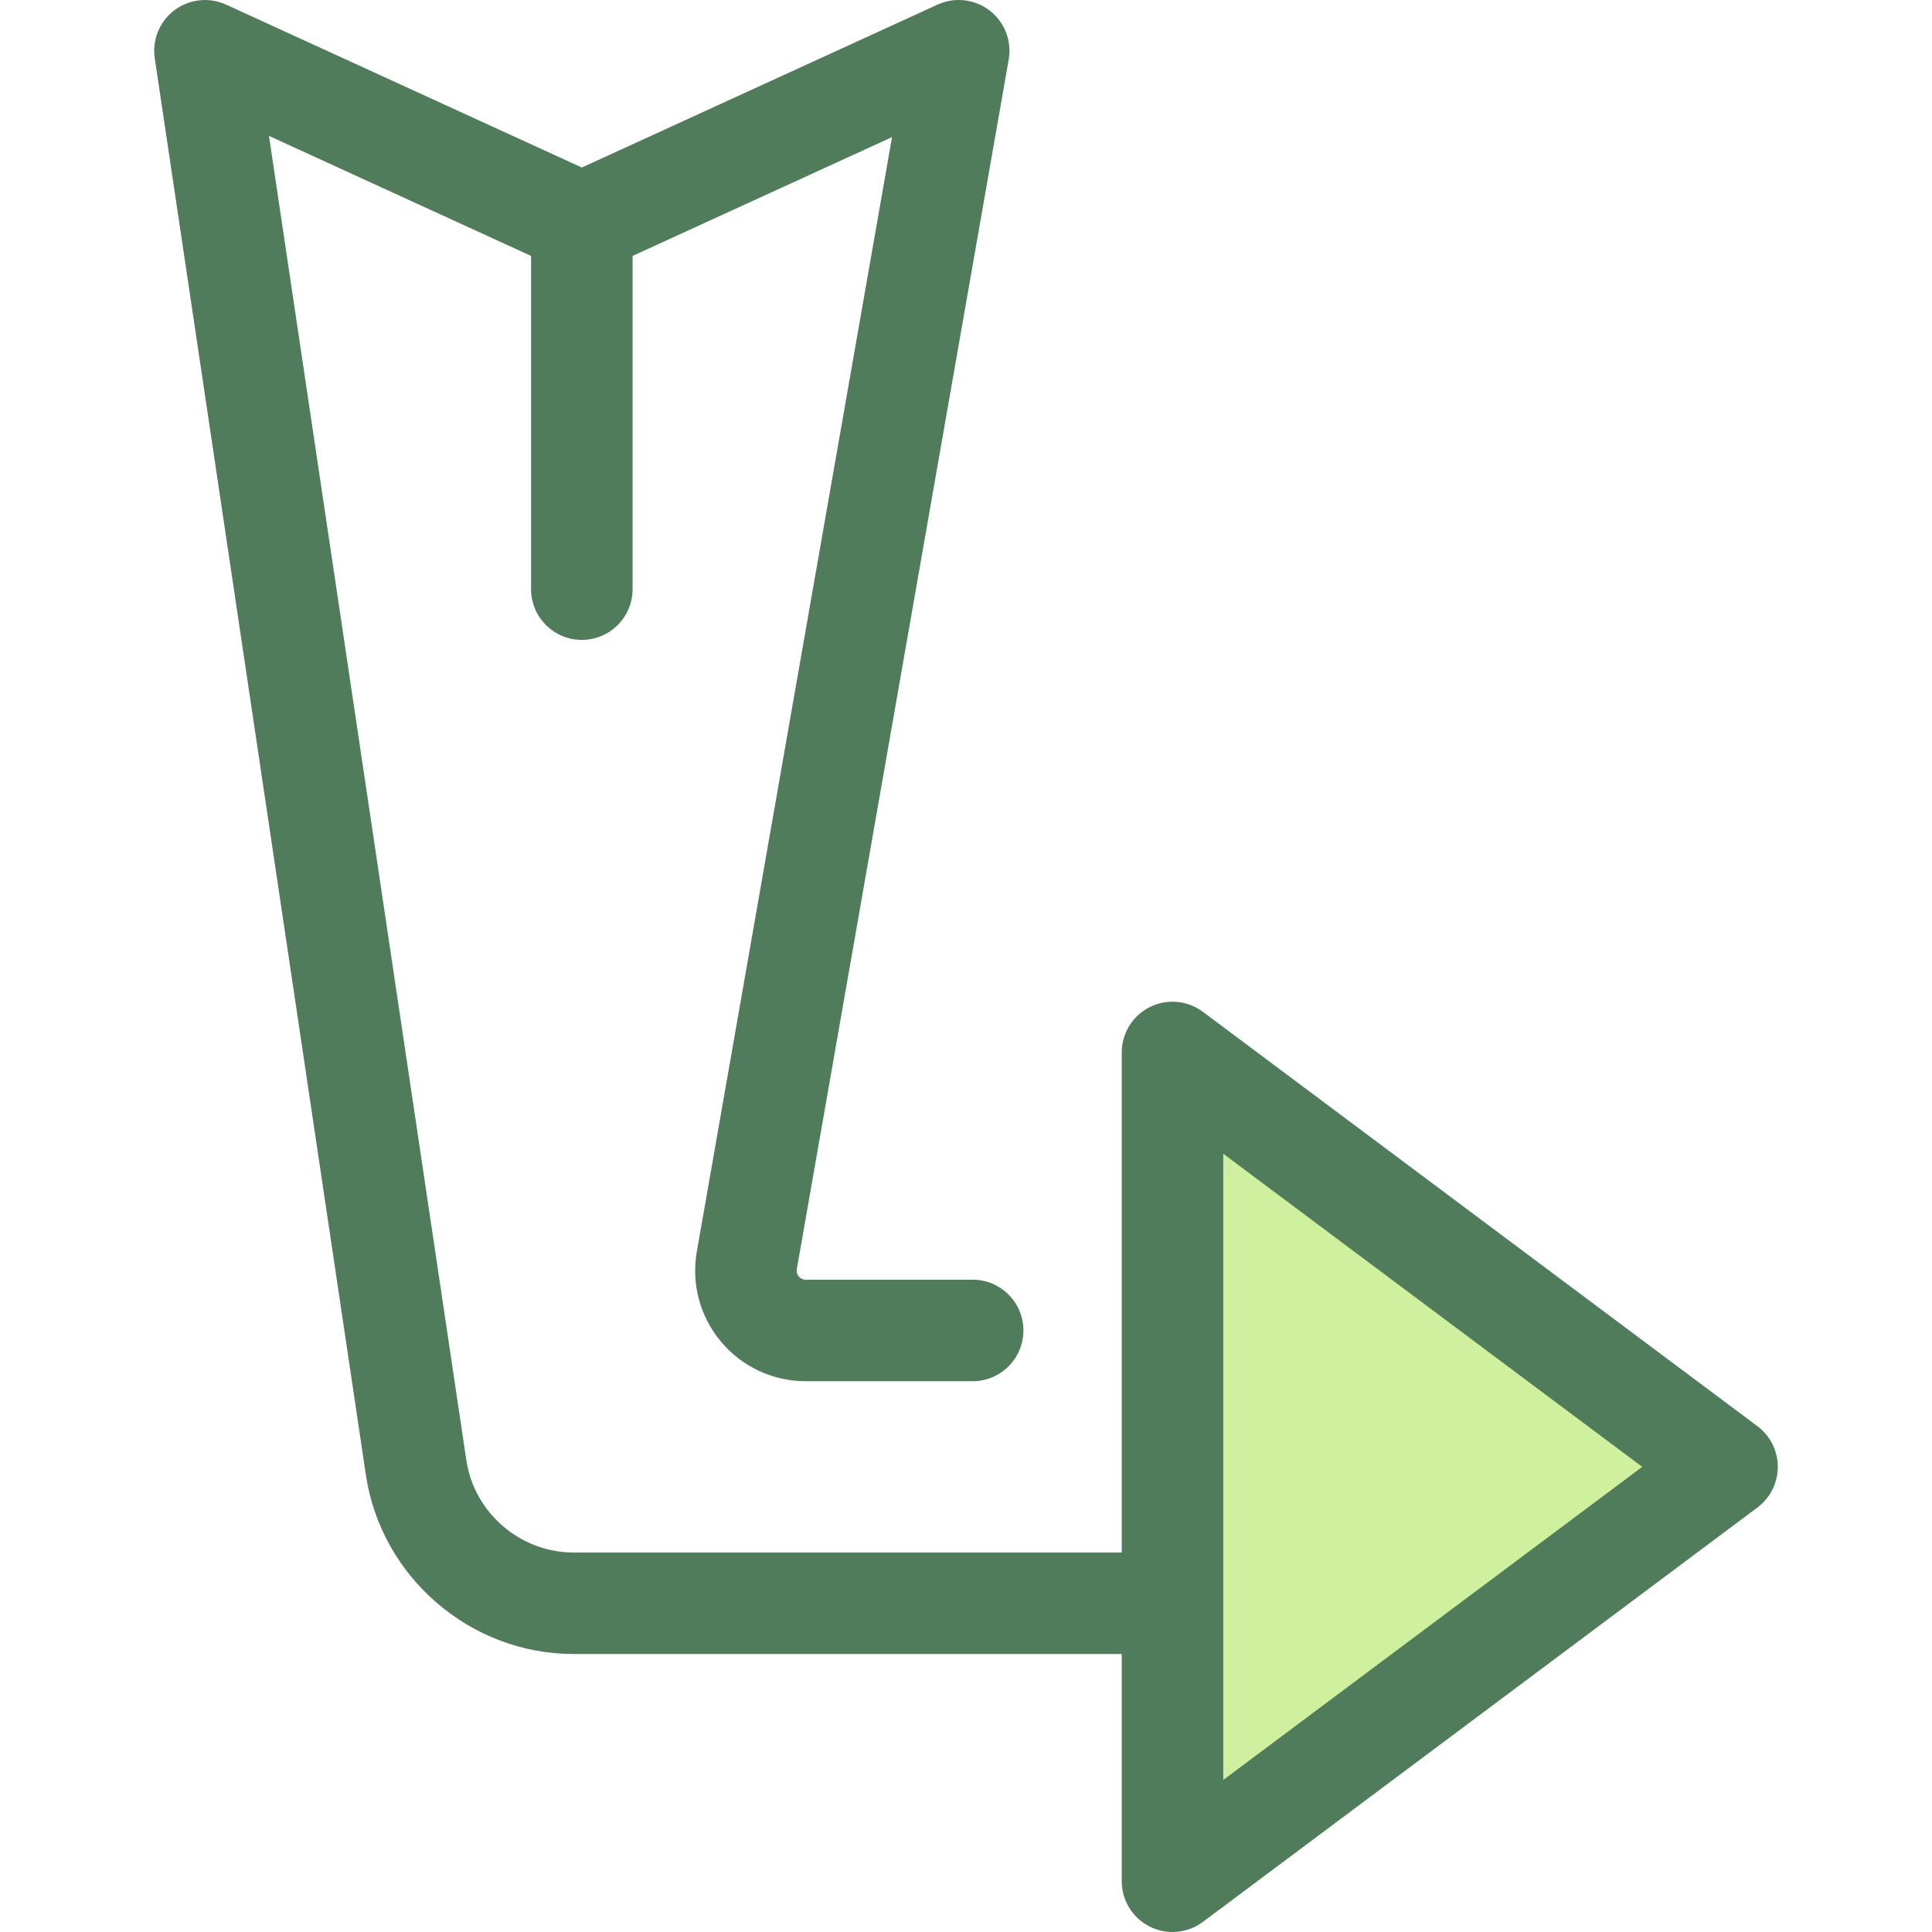 <?xml version="1.0" encoding="iso-8859-1"?>
<!-- Uploaded to: SVG Repo, www.svgrepo.com, Generator: SVG Repo Mixer Tools -->
<svg height="800px" width="800px" version="1.1" id="Layer_1" xmlns="http://www.w3.org/2000/svg" xmlns:xlink="http://www.w3.org/1999/xlink" 
	 viewBox="0 0 512.002 512.002" xml:space="preserve">
<polygon style="fill:#CFF09E;" points="310.725,498.551 457.686,388.732 310.725,278.914 "/>
<path style="fill:#507C5C;" d="M465.738,377.958L318.777,268.139c-4.077-3.047-9.527-3.531-14.078-1.251
	c-4.55,2.281-7.425,6.935-7.425,12.025v132.515H151.97c-14.106,0-26.313-10.521-28.391-24.474L71.277,36.014l69.462,31.807v88.306
	c0,7.429,6.022,13.451,13.451,13.451s13.451-6.022,13.451-13.451V67.822l68.759-31.486l-51.734,295.347
	c-1.497,8.547,0.846,17.258,6.427,23.901c5.581,6.642,13.758,10.453,22.434,10.453h44.236c7.429,0,13.451-6.022,13.451-13.451
	c0-7.429-6.022-13.451-13.451-13.451h-44.236c-0.923,0-1.508-0.465-1.835-0.855c-0.327-0.39-0.686-1.046-0.526-1.956l56.15-320.55
	c0.862-4.922-1.075-9.916-5.031-12.969c-3.953-3.053-9.276-3.663-13.82-1.582l-94.274,43.17L59.916,1.223
	c-4.487-2.054-9.738-1.486-13.684,1.478c-3.945,2.966-5.948,7.853-5.22,12.734l55.959,375.483c4.029,27.028,27.673,47.411,55,47.411
	h145.304v60.221c0,5.091,2.874,9.745,7.425,12.025c1.906,0.955,3.969,1.426,6.025,1.426c2.85,0,5.683-0.905,8.053-2.675
	l146.961-109.819c3.398-2.54,5.399-6.533,5.399-10.776S469.137,380.497,465.738,377.958z M324.176,471.708V305.757l111.039,82.976
	L324.176,471.708z"/>
</svg>